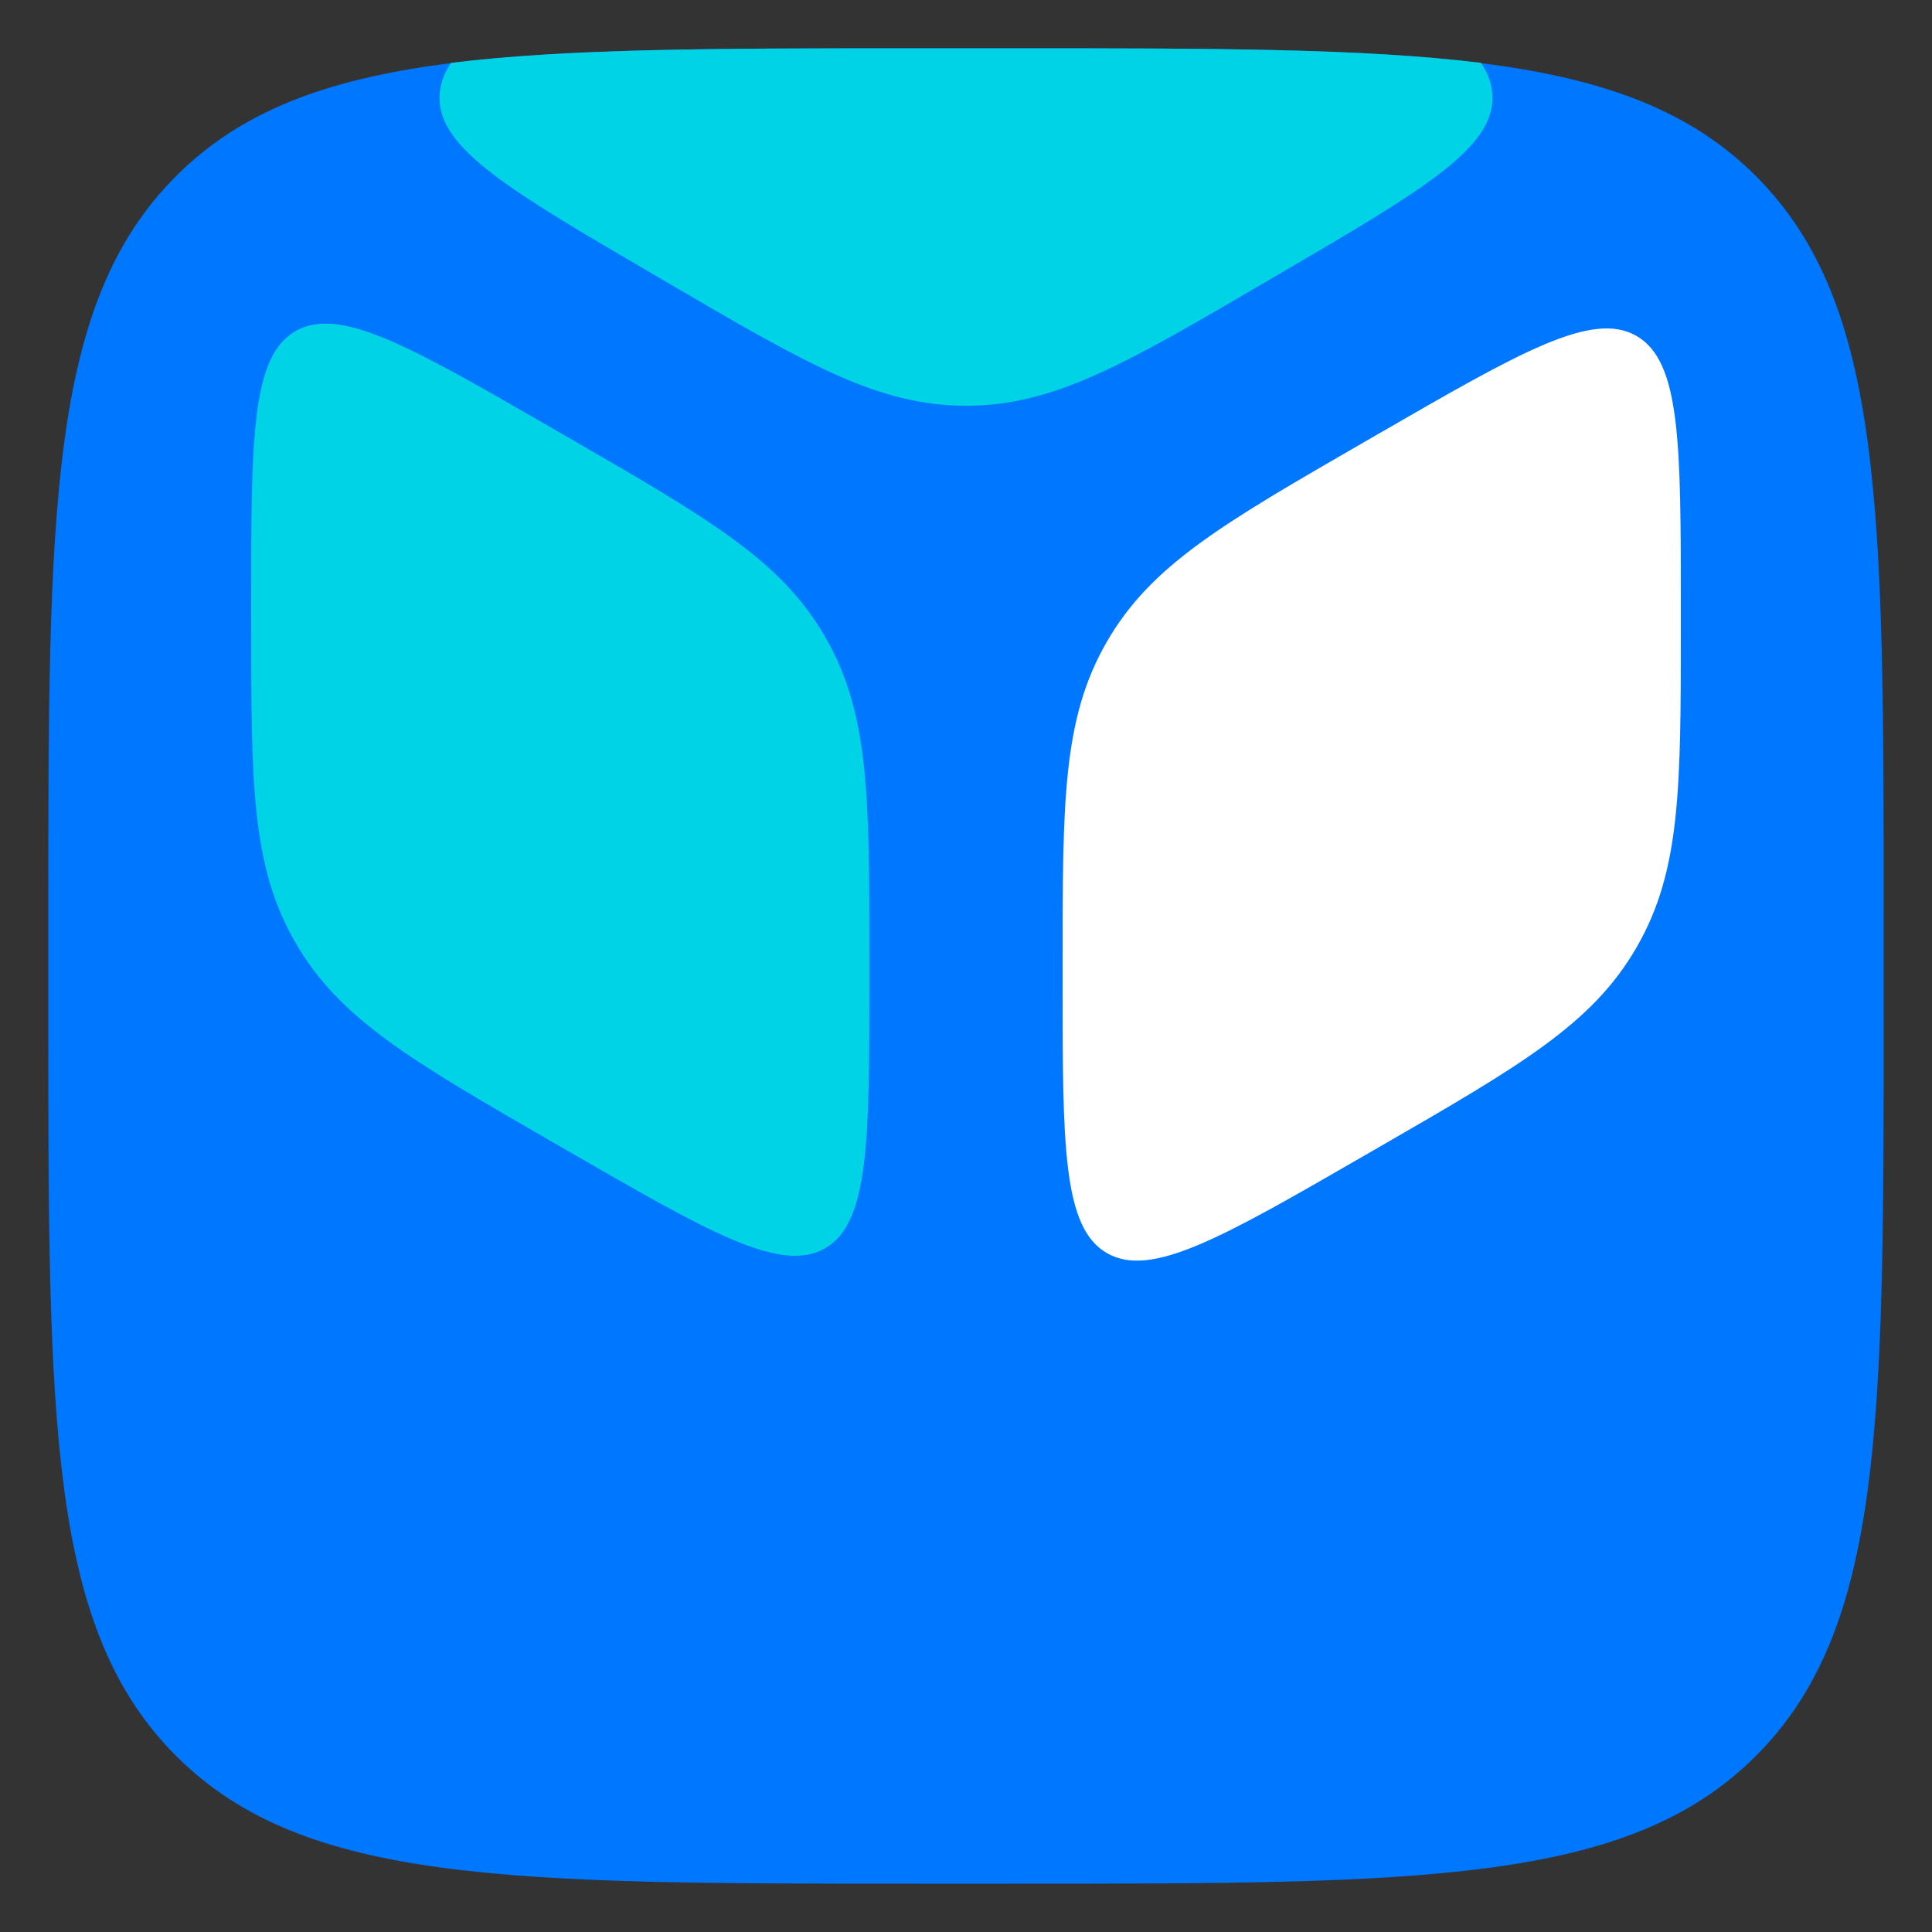 <svg width="400" height="400" viewBox="0 0 400 400" fill="none" xmlns="http://www.w3.org/2000/svg">
<rect x="0" y="0" width="400" height="400" fill="#333333" stroke="none"/>
<path d="M10 190.656C10 105.494 10 62.913 36.456 36.456C62.913 10 105.494 10 190.656 10H209.344C294.506 10 337.087 10 363.544 36.456C390 62.913 390 105.494 390 190.656V209.344C390 294.507 390 337.088 363.544 363.544C337.087 390 294.506 390 209.344 390H190.656C105.494 390 62.913 390 36.456 363.544C10 337.088 10 294.507 10 209.344V190.656Z" fill="#0077FF"/>
<path d="M93.375 13.018C117.781 10 149.187 10 190.595 10H209.405C250.813 10 282.219 10 306.625 13.018C308.208 15.403 309 17.768 309 20.244C309 30.904 294.335 39.482 265.004 56.638L262.22 58.266C232.889 75.422 218.224 84 200 84C181.776 84 167.111 75.422 137.78 58.266L134.996 56.638C105.665 39.482 91 30.904 91 20.244C91 17.768 91.792 15.403 93.375 13.018Z" fill="#00D3E6"/>
<path d="M117.4 90.433C146.91 107.464 161.665 115.98 170.833 131.853C180 147.727 180 164.758 180 198.821V202.054C180 236.117 180 253.149 170.833 258.44C161.665 263.731 146.91 255.215 117.4 238.183L114.6 236.567C85.09 219.536 70.335 211.02 61.167 195.147C52 179.273 52 162.242 52 128.179V124.946C52 90.883 52 73.851 61.167 68.56C70.335 63.269 85.09 71.785 114.6 88.817L117.4 90.433Z" fill="#00D3E6"/>
<path d="M282.6 91.433C253.09 108.464 238.335 116.98 229.168 132.853C220 148.726 220 165.758 220 199.821V203.054C220 237.117 220 254.149 229.168 259.44C238.335 264.731 253.09 256.215 282.6 239.183L285.4 237.567C314.91 220.536 329.665 212.02 338.832 196.147C348 180.274 348 163.242 348 129.178V125.946C348 91.883 348 74.851 338.832 69.56C329.665 64.269 314.91 72.785 285.4 89.816L282.6 91.433Z" fill="white"/>
</svg>

